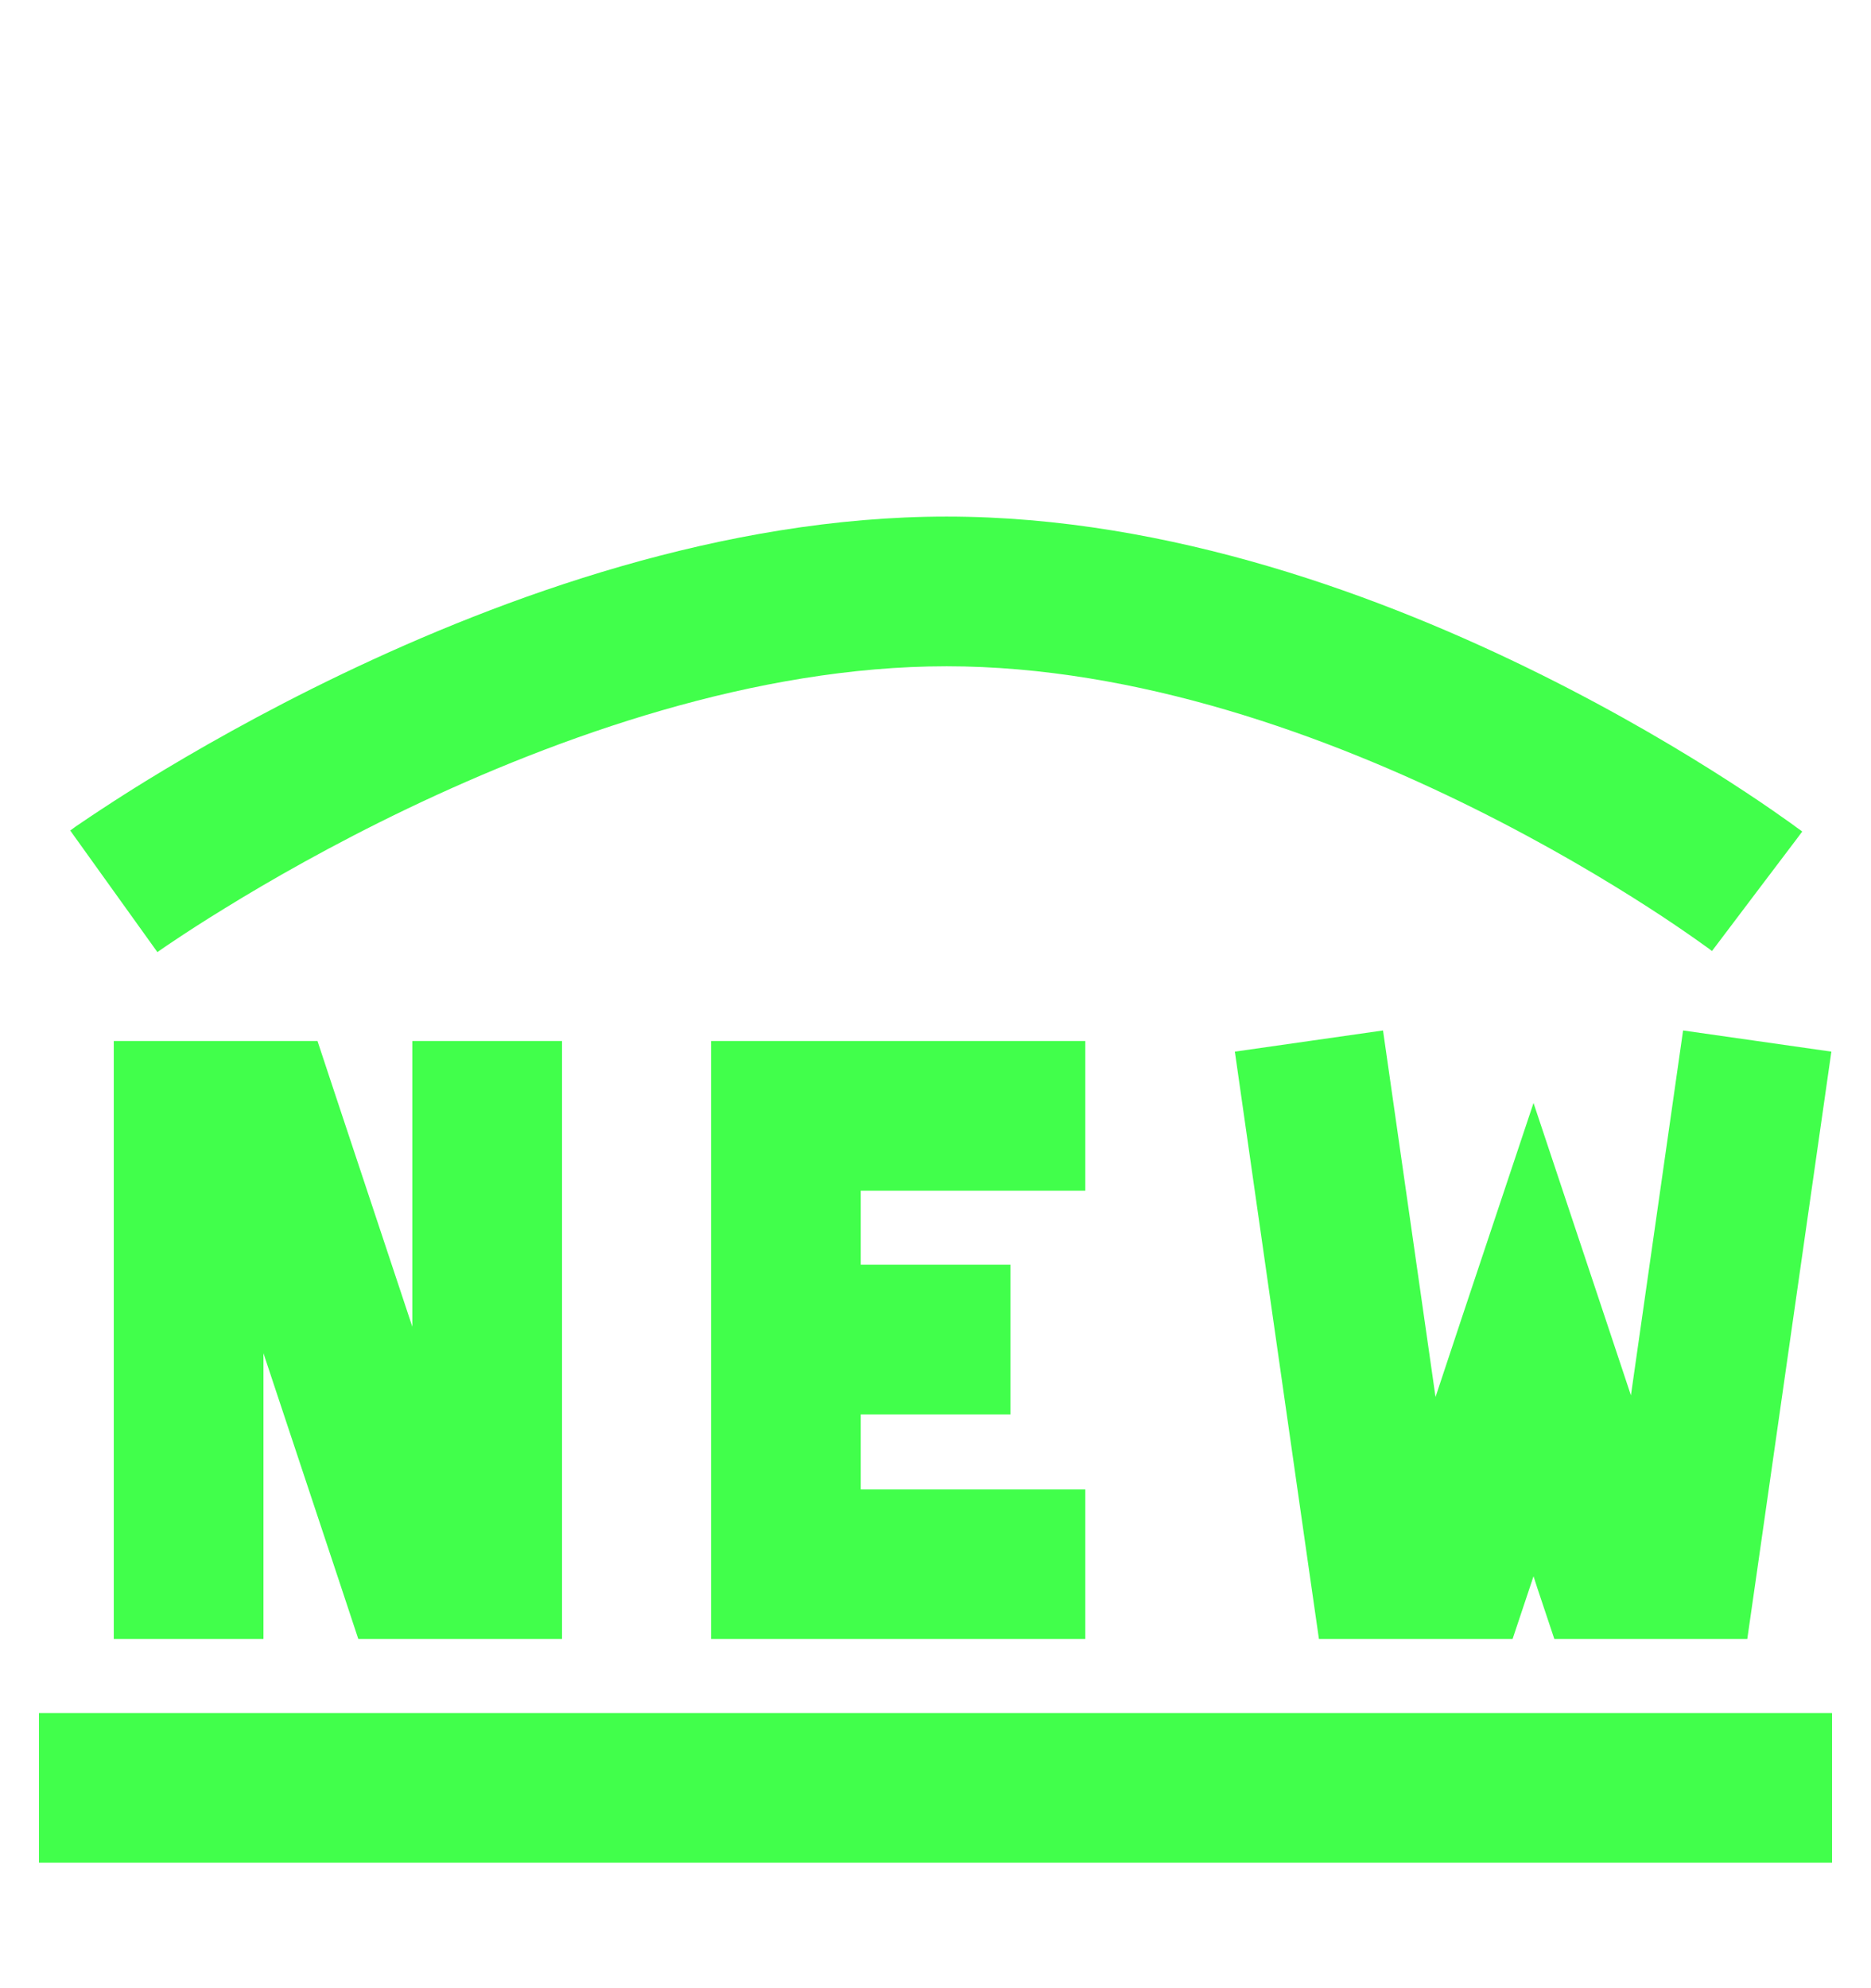 <svg width="16" height="17" viewBox="0 0 16 17" fill="none" xmlns="http://www.w3.org/2000/svg">
<g clip-path="url(#clip0_6_6290)">
<g clip-path="url(#clip1_6_6290)">
<path fill-rule="evenodd" clip-rule="evenodd" d="M2.928 5.762C4.301 5.104 6.183 4.417 8.095 4.417C10.009 4.417 11.846 5.106 13.175 5.766C13.845 6.099 14.4 6.432 14.789 6.683C14.983 6.808 15.137 6.913 15.242 6.988C15.296 7.025 15.337 7.055 15.365 7.076L15.399 7.1L15.408 7.107L15.411 7.11L15.412 7.11C15.412 7.11 15.413 7.111 15.026 7.621C14.64 8.131 14.64 8.131 14.64 8.132L14.634 8.127L14.61 8.109C14.587 8.092 14.552 8.067 14.505 8.034C14.412 7.969 14.274 7.873 14.095 7.758C13.738 7.528 13.225 7.22 12.605 6.912C11.355 6.291 9.725 5.697 8.095 5.697C6.462 5.697 4.783 6.293 3.481 6.916C2.837 7.225 2.299 7.534 1.923 7.766C1.735 7.881 1.588 7.977 1.49 8.043C1.44 8.076 1.403 8.101 1.379 8.118L1.352 8.137L1.347 8.141L1.346 8.141C1.346 8.141 1.346 8.141 0.973 7.621C0.6 7.101 0.6 7.101 0.601 7.101L0.602 7.1L0.605 7.098L0.615 7.091L0.649 7.066C0.679 7.046 0.722 7.016 0.778 6.979C0.889 6.905 1.049 6.8 1.252 6.675C1.658 6.426 2.235 6.094 2.928 5.762ZM0.333 14.647H15.667V15.927H0.333V14.647ZM6.081 8.901H6.721H9.281V10.181H7.361V10.814H8.641V12.094H7.361V12.735H9.281V14.014H6.721H6.081V13.374V9.541V8.901ZM0.973 8.901H1.613H2.253H2.715L2.86 9.339L3.526 11.344V8.901H4.806V13.374V14.014H4.166H3.526H3.064L2.919 13.576L2.253 11.571V14.014H0.973V9.541V8.901ZM14.393 8.811L13.947 11.931L13.721 11.252L13.114 9.431L12.506 11.252L12.276 11.945L11.827 8.811L10.56 8.992L11.2 13.465L11.279 14.014H11.834H12.474H12.935L13.081 13.577L13.114 13.478L13.146 13.577L13.292 14.014H13.754H14.387H14.942L15.021 13.465L15.661 8.992L14.393 8.811Z" fill="#41FF4B"/>
</g>
</g>
<defs>
<clipPath id="clip0_6_6290">
<rect width="16" height="16" fill="white" transform="translate(0 0.581)"/>
</clipPath>
<clipPath id="clip1_6_6290">
<rect width="16" height="16" fill="white" transform="translate(0 0.581)"/>
</clipPath>
</defs>
</svg>
